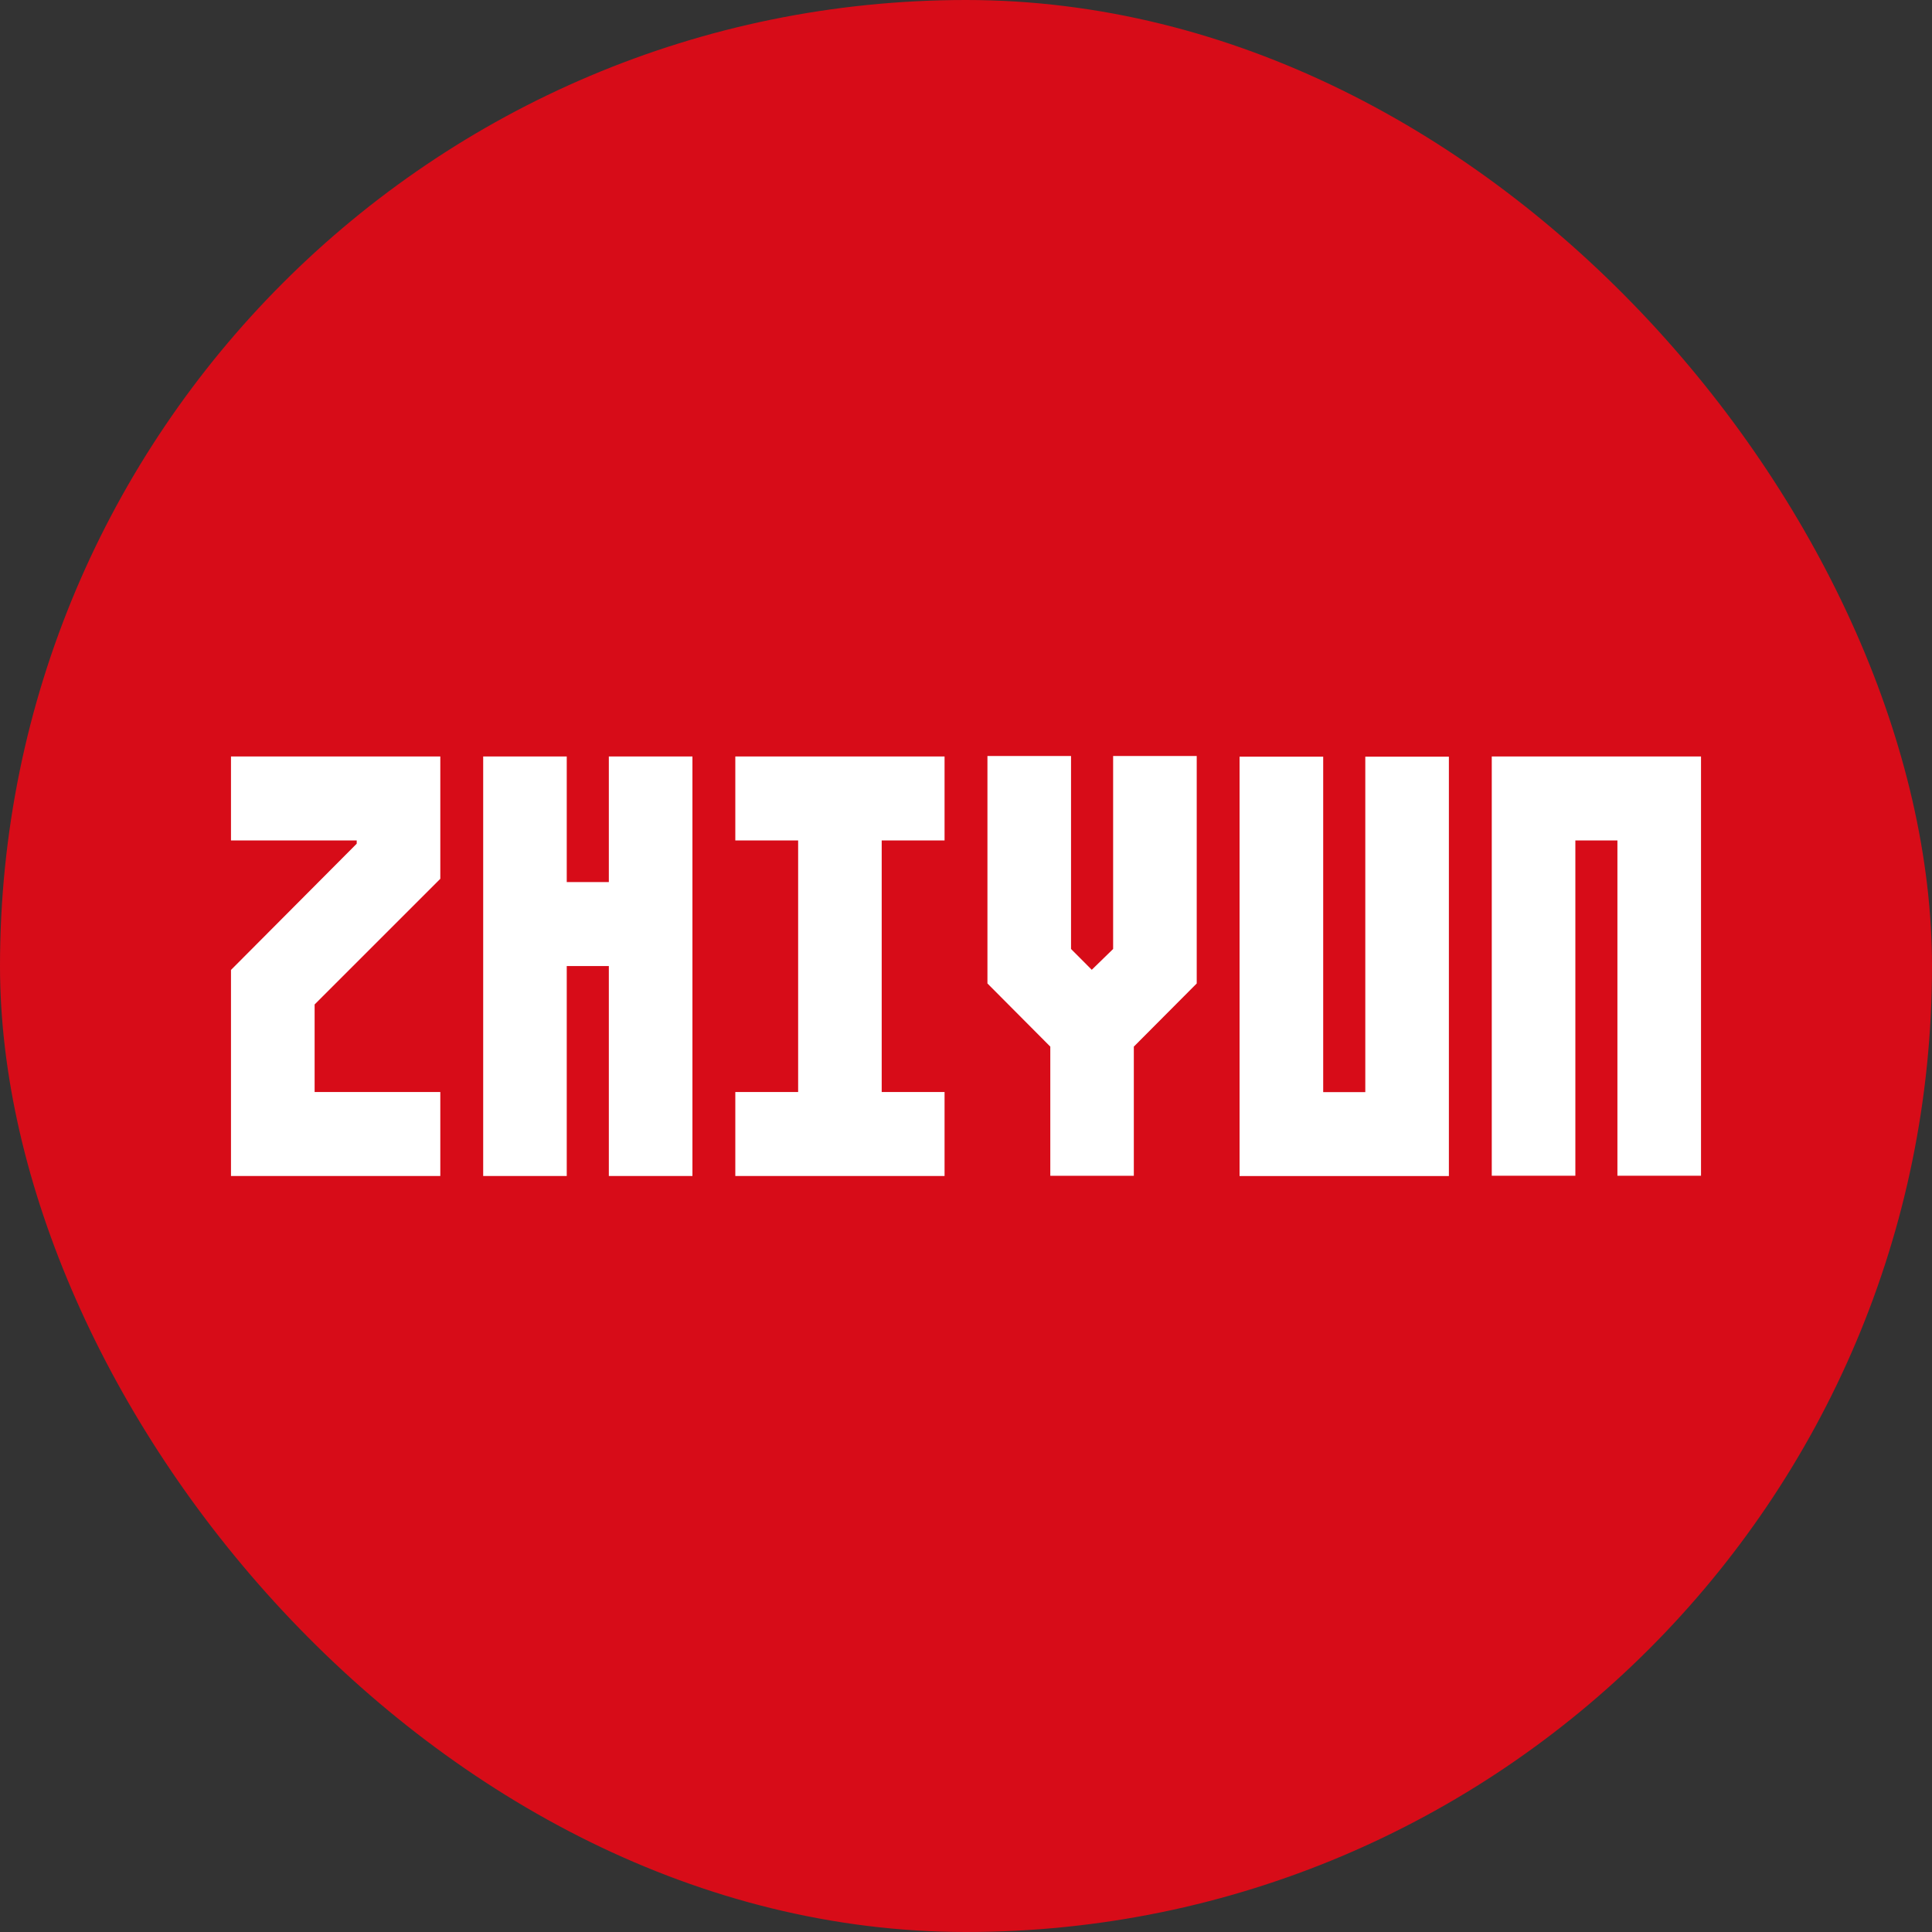 <svg width="52" height="52" viewBox="0 0 52 52" fill="none" xmlns="http://www.w3.org/2000/svg">
<rect x="0" y="0" width="52" height="52" fill="#333333" stroke="none"/>
<g clip-path="url(#clip0_152_1141)">
<path d="M52 0H0V52H52V0Z" fill="#D70C18"/>
<path fill-rule="evenodd" clip-rule="evenodd" d="M32.21 20.348H29.96V25.542L29.385 26.102L28.827 25.542V20.348H26.577V26.47L28.269 28.17V31.646H30.517V28.17L32.21 26.47V20.348ZM40.151 20.36H45.783V31.645H43.533V22.62H42.401V31.645H40.151V20.36ZM36.747 20.366H38.997V31.653H33.363V20.366H35.614V29.394H36.747V20.366ZM25.423 22.62H23.731V29.392H25.423V31.652H19.791V29.392H21.482V22.62H19.791V20.36H25.423V22.62ZM18.637 20.36H16.387V23.741H15.254V20.36H13.005V31.652H15.254V26.002H16.387V31.652H18.637V20.36ZM6.217 20.36H11.851V23.653L8.468 27.035V29.392H11.851V31.652H6.217V26.106L9.601 22.708V22.62H6.217V20.36Z" fill="white"/>
</g>
<defs>
<clipPath id="clip0_152_1141">
<rect width="52" height="52" rx="26" fill="white"/>
</clipPath>
</defs>
</svg>
